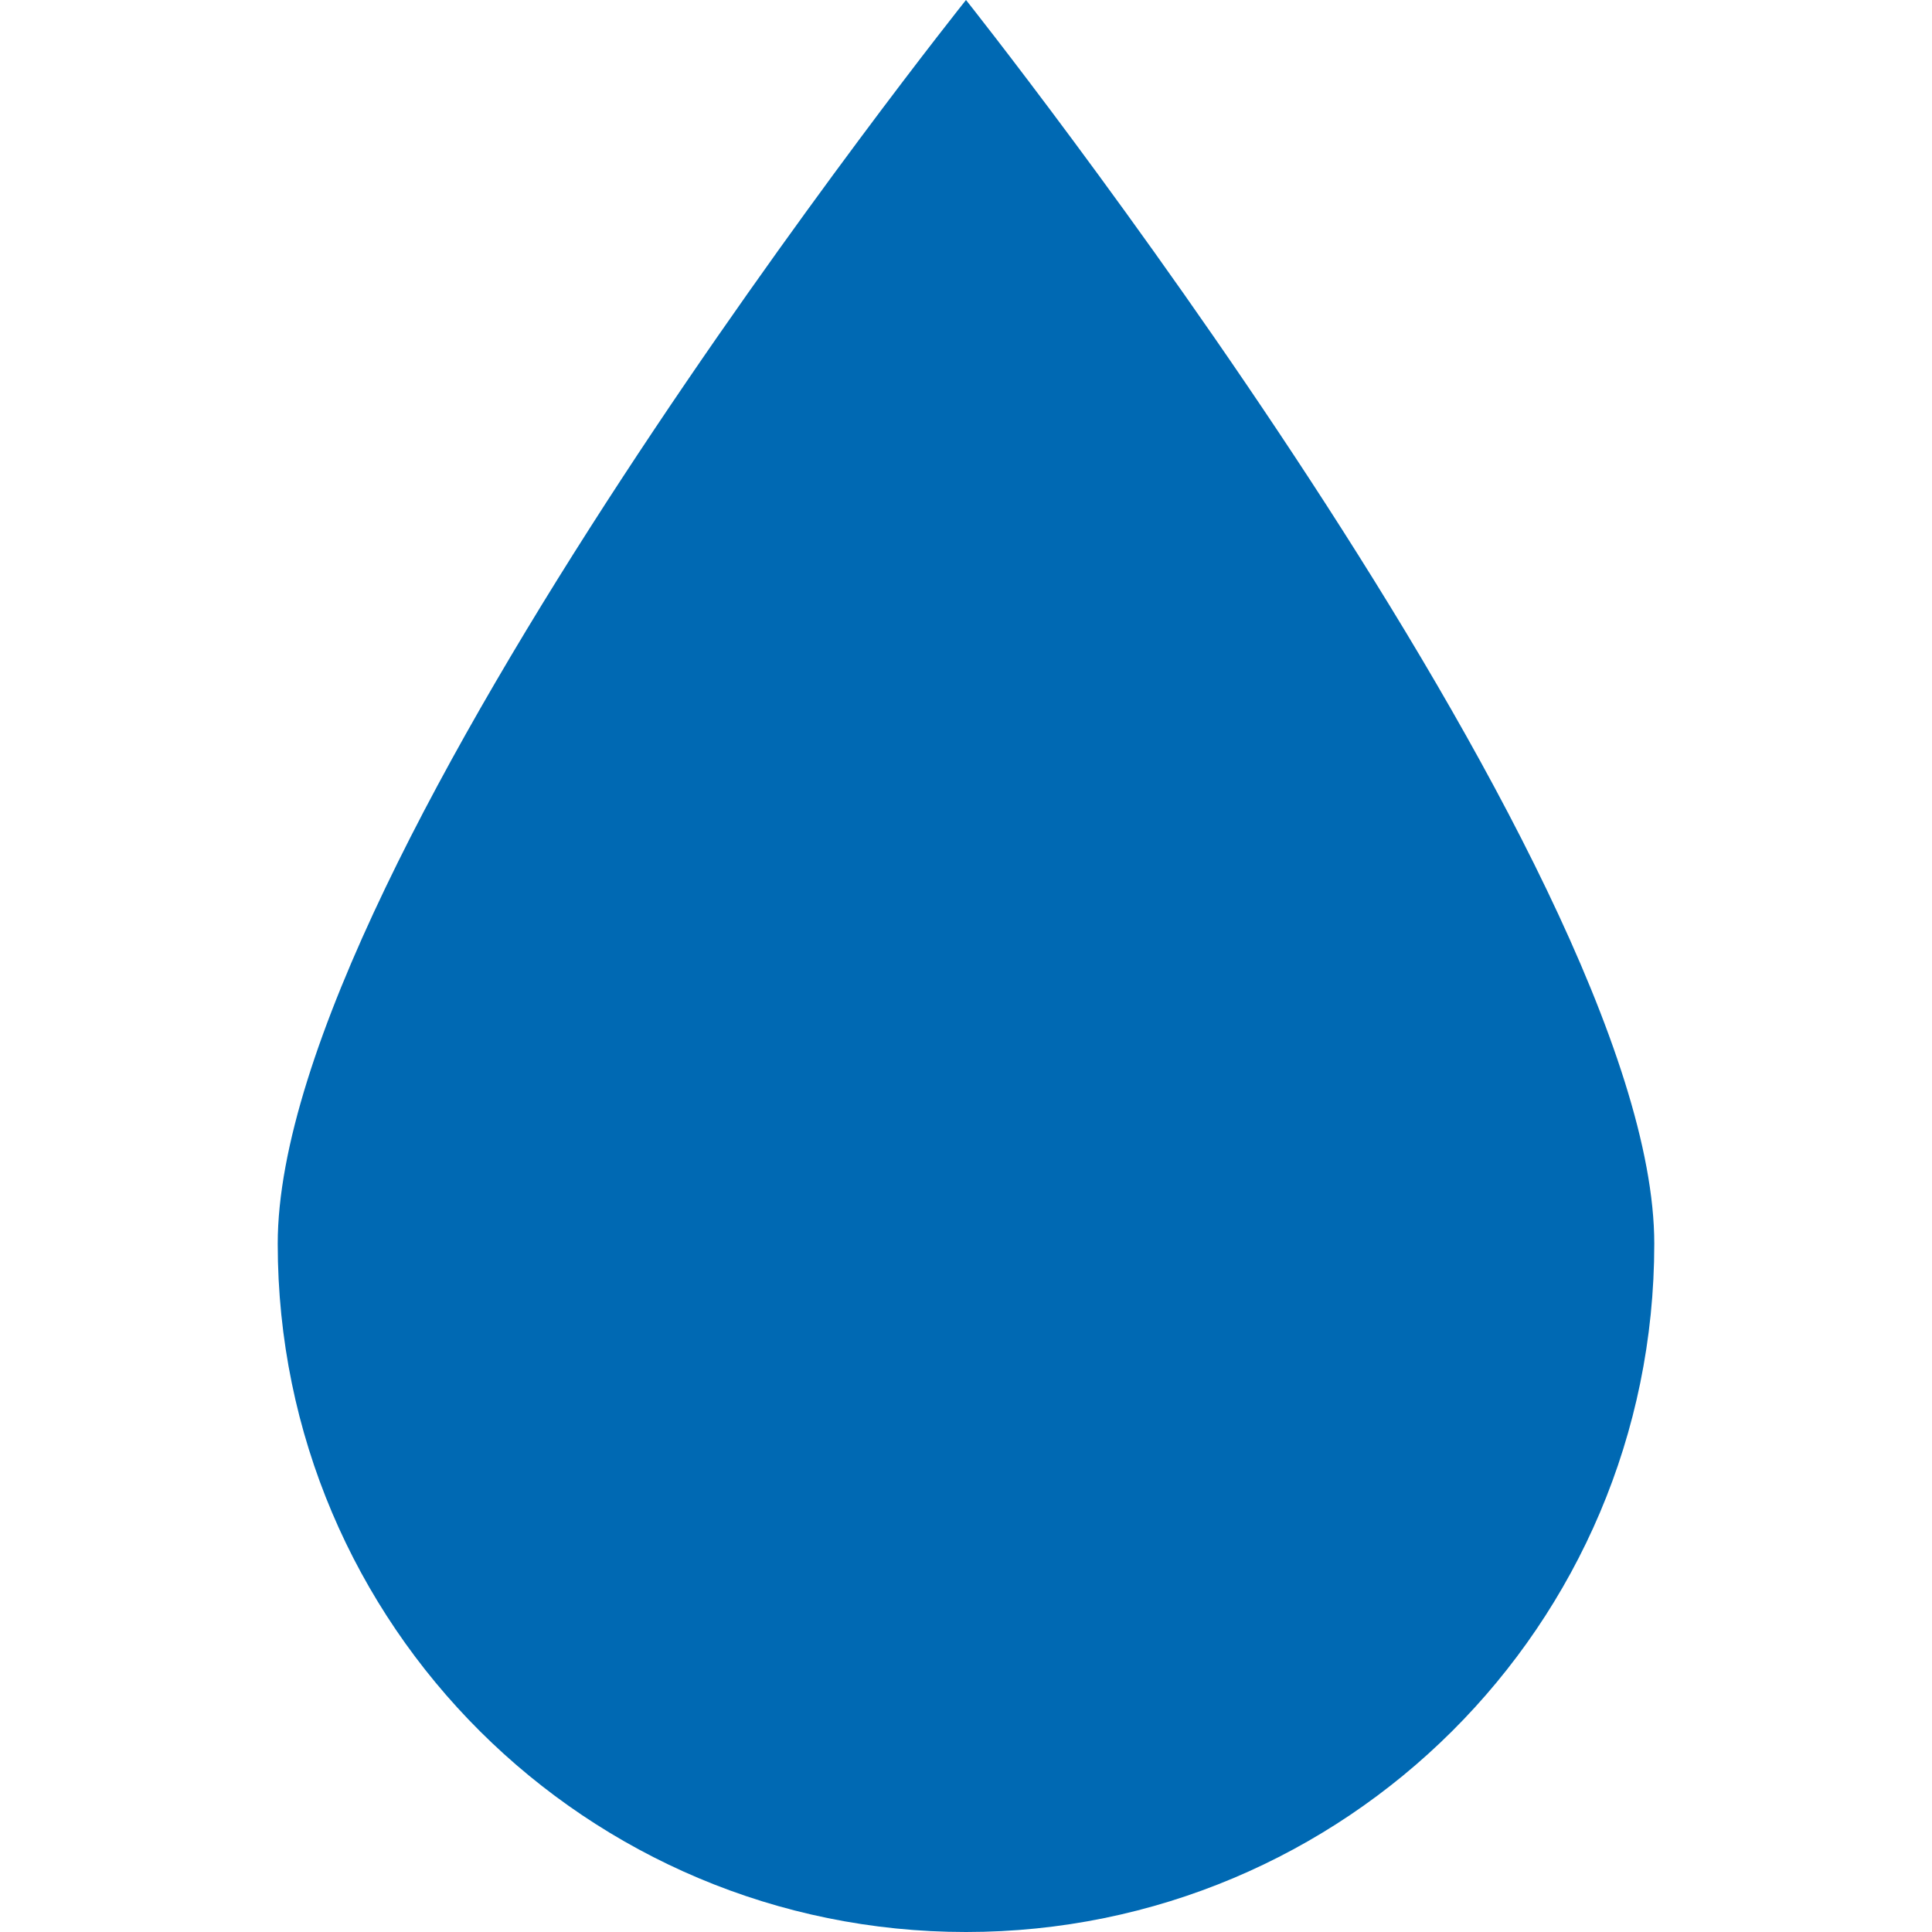 <svg width="512" height="512" viewBox="0 0 512 512" fill="none" xmlns="http://www.w3.org/2000/svg">
<path d="M438.4 329.6C438.4 430.933 356.267 512 256 512C155.733 512 73.6 430.933 73.6 329.6C73.6 228.267 256 0 256 0C256 0 438.4 229.333 438.4 329.6Z" fill="#0069B3"/>
</svg>
